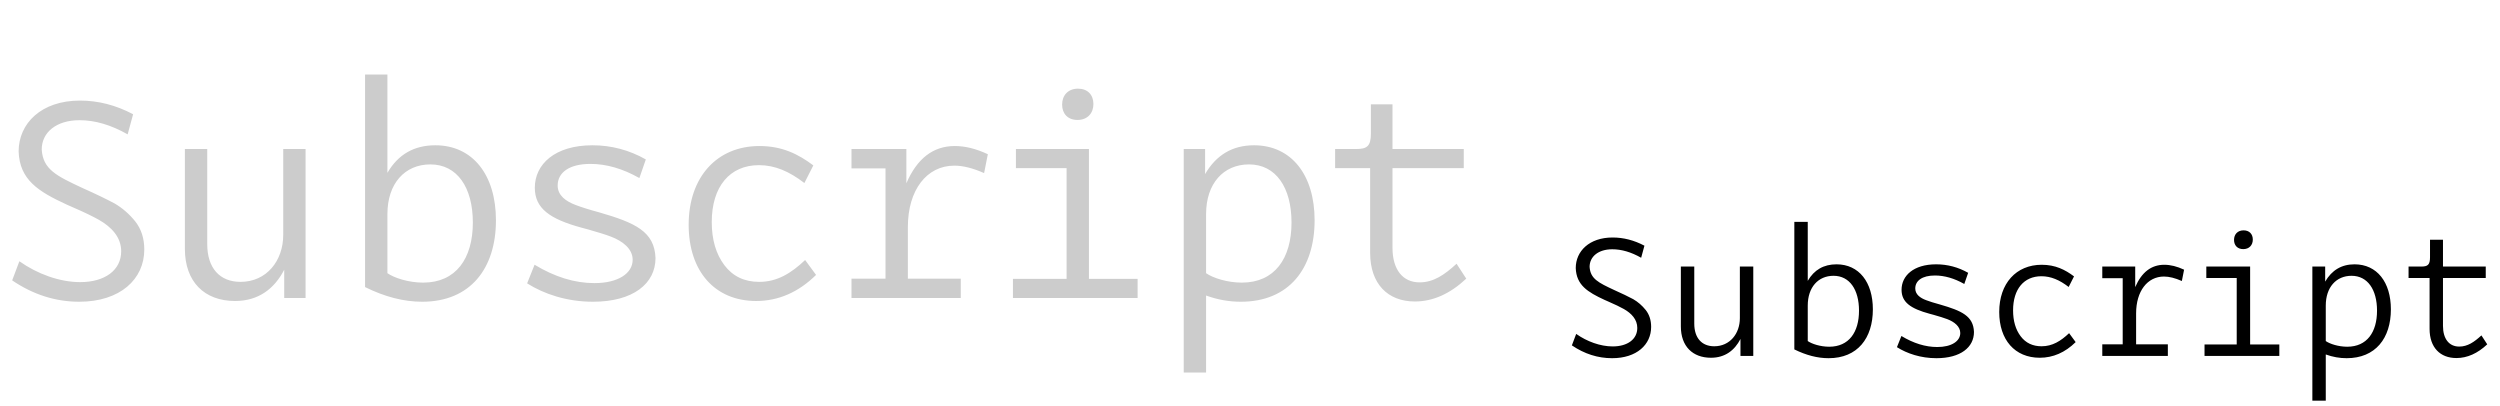 <svg   viewBox="0 0 302 49" fill="none" xmlns="http://www.w3.org/2000/svg">
<path d="M9.57 36.45C6.69 36.45 3.99 35.58 1.47 33.87L2.34 31.56C4.5 33.09 7.2 34.08 9.69 34.08C12.66 34.08 14.64 32.64 14.64 30.36C14.64 28.65 13.47 27.42 11.94 26.55C11.19 26.13 10.14 25.62 8.82 25.05L8.07 24.72C4.62 23.13 2.37 21.72 2.25 18.3C2.25 14.91 4.98 12.15 9.66 12.15C11.85 12.15 13.98 12.69 16.08 13.8L15.42 16.23C13.41 15.09 11.49 14.52 9.6 14.52C6.81 14.52 5.04 15.99 5.04 18.06C5.19 20.46 6.81 21.24 9.96 22.71C11.58 23.43 12.87 24.06 13.83 24.57C14.76 25.11 15.6 25.83 16.35 26.76C17.07 27.69 17.43 28.8 17.43 30.15C17.43 33.72 14.52 36.45 9.57 36.45ZM28.394 36.36C24.704 36.36 22.334 34.05 22.334 30.06V18H25.034V29.49C25.034 32.4 26.564 34.05 29.054 34.05C32.204 34.05 34.214 31.5 34.214 28.38V18H36.914V36H34.334V32.58C33.164 34.86 31.244 36.36 28.394 36.36ZM51 36.45C48.75 36.45 46.47 35.85 44.1 34.68V9H46.8V20.88C48.09 18.66 50.01 17.55 52.59 17.55C57.12 17.55 59.91 21.15 59.91 26.61C59.91 32.43 56.82 36.45 51 36.45ZM51.12 34.14C55.08 34.14 57.12 31.23 57.12 26.88C57.12 22.65 55.23 19.86 51.99 19.86C48.9 19.86 46.8 22.17 46.8 25.86V33C47.61 33.57 49.35 34.14 51.12 34.14ZM71.626 36.45C68.476 36.45 65.716 35.52 63.676 34.23L64.576 31.98C67.006 33.45 69.406 34.2 71.806 34.2C74.656 34.2 76.426 33.03 76.426 31.38C76.426 30.06 75.226 29.13 73.816 28.59C73.126 28.32 72.196 28.05 71.056 27.72L70.276 27.51C66.406 26.46 64.606 25.17 64.606 22.68C64.606 19.86 67.006 17.55 71.566 17.55C73.846 17.55 76.006 18.12 78.016 19.26L77.236 21.51C75.226 20.37 73.246 19.8 71.326 19.8C68.716 19.8 67.366 20.88 67.366 22.41C67.366 23.61 68.356 24.33 69.586 24.78C70.216 25.02 71.146 25.32 72.376 25.65C76.726 26.91 79.066 27.96 79.186 31.17C79.186 34.26 76.486 36.45 71.626 36.45ZM91.35 36.36C86.34 36.36 83.19 32.76 83.19 27.15C83.19 21.39 86.61 17.64 91.74 17.64C94.5 17.64 96.45 18.63 98.25 19.98L97.17 22.11C95.34 20.7 93.6 19.95 91.68 19.95C88.17 19.95 85.98 22.53 85.98 26.82C85.98 28.95 86.49 30.69 87.51 32.04C88.53 33.39 89.94 34.05 91.71 34.05C93.9 34.05 95.58 33 97.26 31.41L98.58 33.21C96.45 35.31 94.02 36.36 91.35 36.36ZM102.86 36V33.66H106.97V20.34H102.86V18H109.49V22.14C110.78 19.14 112.73 17.64 115.34 17.64C116.6 17.64 117.92 17.97 119.33 18.63L118.88 20.91C117.53 20.31 116.33 20.01 115.28 20.01C111.95 20.01 109.67 22.95 109.67 27.42V33.66H116.06V36H102.86ZM122.364 36V33.69H128.844V20.31H122.724V18H131.544V33.69H137.424V36H122.364ZM130.164 14.49C128.994 14.49 128.304 13.74 128.304 12.63C128.304 11.52 129.024 10.71 130.224 10.71C131.394 10.71 132.084 11.46 132.084 12.57C132.084 13.68 131.364 14.49 130.164 14.49ZM142.995 45V18H145.575V21.03C146.925 18.72 148.875 17.55 151.485 17.55C156.015 17.55 158.805 21.15 158.805 26.61C158.805 32.43 155.715 36.45 149.895 36.45C148.485 36.45 147.105 36.21 145.695 35.7V45H142.995ZM150.015 34.14C153.975 34.14 156.015 31.23 156.015 26.88C156.015 22.65 154.125 19.86 150.885 19.86C147.795 19.86 145.695 22.17 145.695 25.86V33C146.505 33.57 148.245 34.14 150.015 34.14ZM170.913 36.42C167.643 36.42 165.513 34.29 165.513 30.54V20.31H161.283V18H163.833C165.123 18 165.603 17.67 165.603 16.14V12.6H168.213V18H176.823V20.31H168.213V29.94C168.213 32.55 169.443 34.11 171.483 34.11C173.163 34.11 174.483 33.21 175.953 31.86L177.123 33.66C175.173 35.49 173.103 36.42 170.913 36.42Z" fill="black" fill-opacity="0.2"/>
<path d="M194.742 43.27C193.014 43.27 191.394 42.748 189.882 41.722L190.404 40.336C191.7 41.254 193.32 41.848 194.814 41.848C196.596 41.848 197.784 40.984 197.784 39.616C197.784 38.59 197.082 37.852 196.164 37.33C195.714 37.078 195.084 36.772 194.292 36.43L193.842 36.232C191.772 35.278 190.422 34.432 190.35 32.38C190.35 30.346 191.988 28.69 194.796 28.69C196.11 28.69 197.388 29.014 198.648 29.68L198.252 31.138C197.046 30.454 195.894 30.112 194.76 30.112C193.086 30.112 192.024 30.994 192.024 32.236C192.114 33.676 193.086 34.144 194.976 35.026C195.948 35.458 196.722 35.836 197.298 36.142C197.856 36.466 198.36 36.898 198.81 37.456C199.242 38.014 199.458 38.68 199.458 39.49C199.458 41.632 197.712 43.27 194.742 43.27ZM206.684 43.216C204.47 43.216 203.048 41.83 203.048 39.436V32.2H204.668V39.094C204.668 40.84 205.586 41.83 207.08 41.83C208.97 41.83 210.176 40.3 210.176 38.428V32.2H211.796V43H210.248V40.948C209.546 42.316 208.394 43.216 206.684 43.216ZM220.896 43.27C219.546 43.27 218.178 42.91 216.756 42.208V26.8H218.376V33.928C219.15 32.596 220.302 31.93 221.85 31.93C224.568 31.93 226.242 34.09 226.242 37.366C226.242 40.858 224.388 43.27 220.896 43.27ZM220.968 41.884C223.344 41.884 224.568 40.138 224.568 37.528C224.568 34.99 223.434 33.316 221.49 33.316C219.636 33.316 218.376 34.702 218.376 36.916V41.2C218.862 41.542 219.906 41.884 220.968 41.884ZM233.92 43.27C232.03 43.27 230.374 42.712 229.15 41.938L229.69 40.588C231.148 41.47 232.588 41.92 234.028 41.92C235.738 41.92 236.8 41.218 236.8 40.228C236.8 39.436 236.08 38.878 235.234 38.554C234.82 38.392 234.262 38.23 233.578 38.032L233.11 37.906C230.788 37.276 229.708 36.502 229.708 35.008C229.708 33.316 231.148 31.93 233.884 31.93C235.252 31.93 236.548 32.272 237.754 32.956L237.286 34.306C236.08 33.622 234.892 33.28 233.74 33.28C232.174 33.28 231.364 33.928 231.364 34.846C231.364 35.566 231.958 35.998 232.696 36.268C233.074 36.412 233.632 36.592 234.37 36.79C236.98 37.546 238.384 38.176 238.456 40.102C238.456 41.956 236.836 43.27 233.92 43.27ZM246.402 43.216C243.396 43.216 241.506 41.056 241.506 37.69C241.506 34.234 243.558 31.984 246.636 31.984C248.292 31.984 249.462 32.578 250.542 33.388L249.894 34.666C248.796 33.82 247.752 33.37 246.6 33.37C244.494 33.37 243.18 34.918 243.18 37.492C243.18 38.77 243.486 39.814 244.098 40.624C244.71 41.434 245.556 41.83 246.618 41.83C247.932 41.83 248.94 41.2 249.948 40.246L250.74 41.326C249.462 42.586 248.004 43.216 246.402 43.216ZM253.956 43V41.596H256.422V33.604H253.956V32.2H257.934V34.684C258.708 32.884 259.878 31.984 261.444 31.984C262.2 31.984 262.992 32.182 263.838 32.578L263.568 33.946C262.758 33.586 262.038 33.406 261.408 33.406C259.41 33.406 258.042 35.17 258.042 37.852V41.596H261.876V43H253.956ZM266.307 43V41.614H270.195V33.586H266.523V32.2H271.815V41.614H275.343V43H266.307ZM270.987 30.094C270.285 30.094 269.871 29.644 269.871 28.978C269.871 28.312 270.303 27.826 271.023 27.826C271.725 27.826 272.139 28.276 272.139 28.942C272.139 29.608 271.707 30.094 270.987 30.094ZM279.333 48.4V32.2H280.881V34.018C281.691 32.632 282.861 31.93 284.427 31.93C287.145 31.93 288.819 34.09 288.819 37.366C288.819 40.858 286.965 43.27 283.473 43.27C282.627 43.27 281.799 43.126 280.953 42.82V48.4H279.333ZM283.545 41.884C285.921 41.884 287.145 40.138 287.145 37.528C287.145 34.99 286.011 33.316 284.067 33.316C282.213 33.316 280.953 34.702 280.953 36.916V41.2C281.439 41.542 282.483 41.884 283.545 41.884ZM296.732 43.252C294.77 43.252 293.492 41.974 293.492 39.724V33.586H290.954V32.2H292.484C293.258 32.2 293.546 32.002 293.546 31.084V28.96H295.112V32.2H300.278V33.586H295.112V39.364C295.112 40.93 295.85 41.866 297.074 41.866C298.082 41.866 298.874 41.326 299.756 40.516L300.458 41.596C299.288 42.694 298.046 43.252 296.732 43.252Z" fill="black"/>
</svg>

